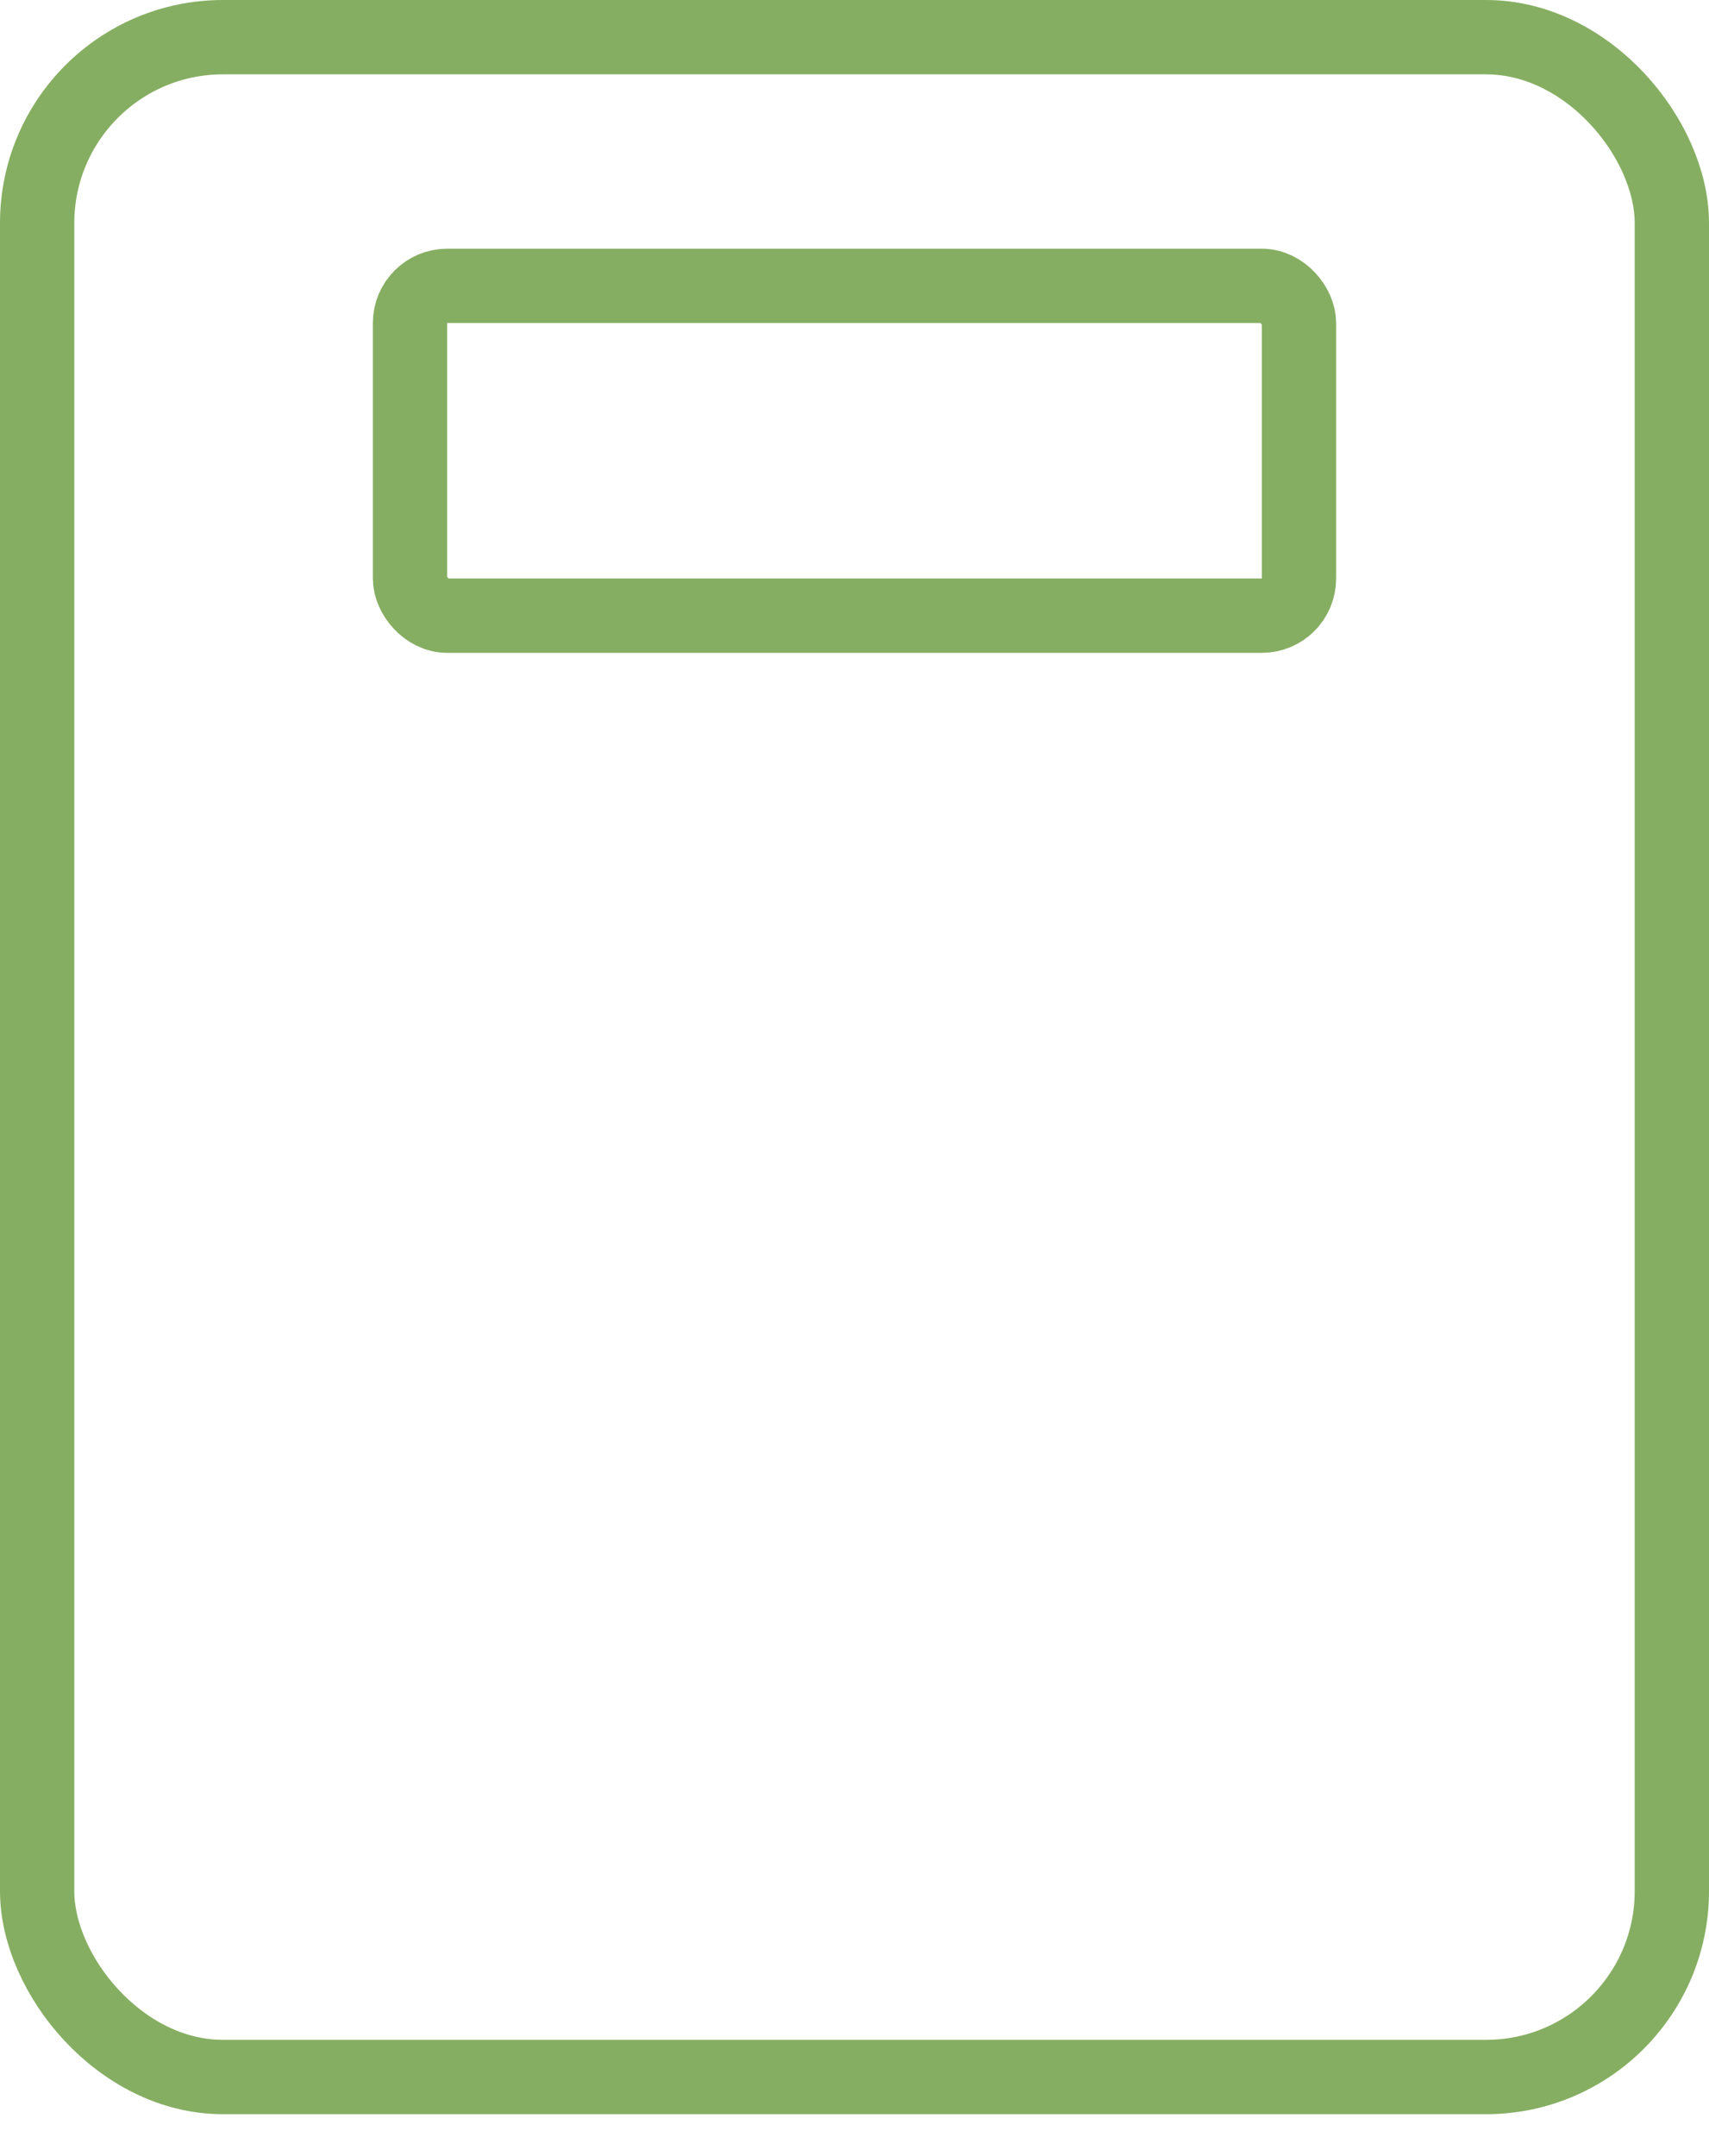 <?xml version="1.0" encoding="UTF-8"?> <svg xmlns="http://www.w3.org/2000/svg" width="23" height="29" viewBox="0 0 23 29" fill="none"> <rect x="0.5" y="0.5" width="22" height="27.436" rx="2.5" stroke="#86AE62"></rect> <rect x="5.518" y="3.845" width="11.964" height="4.436" rx="0.5" stroke="#86AE62"></rect> </svg> 